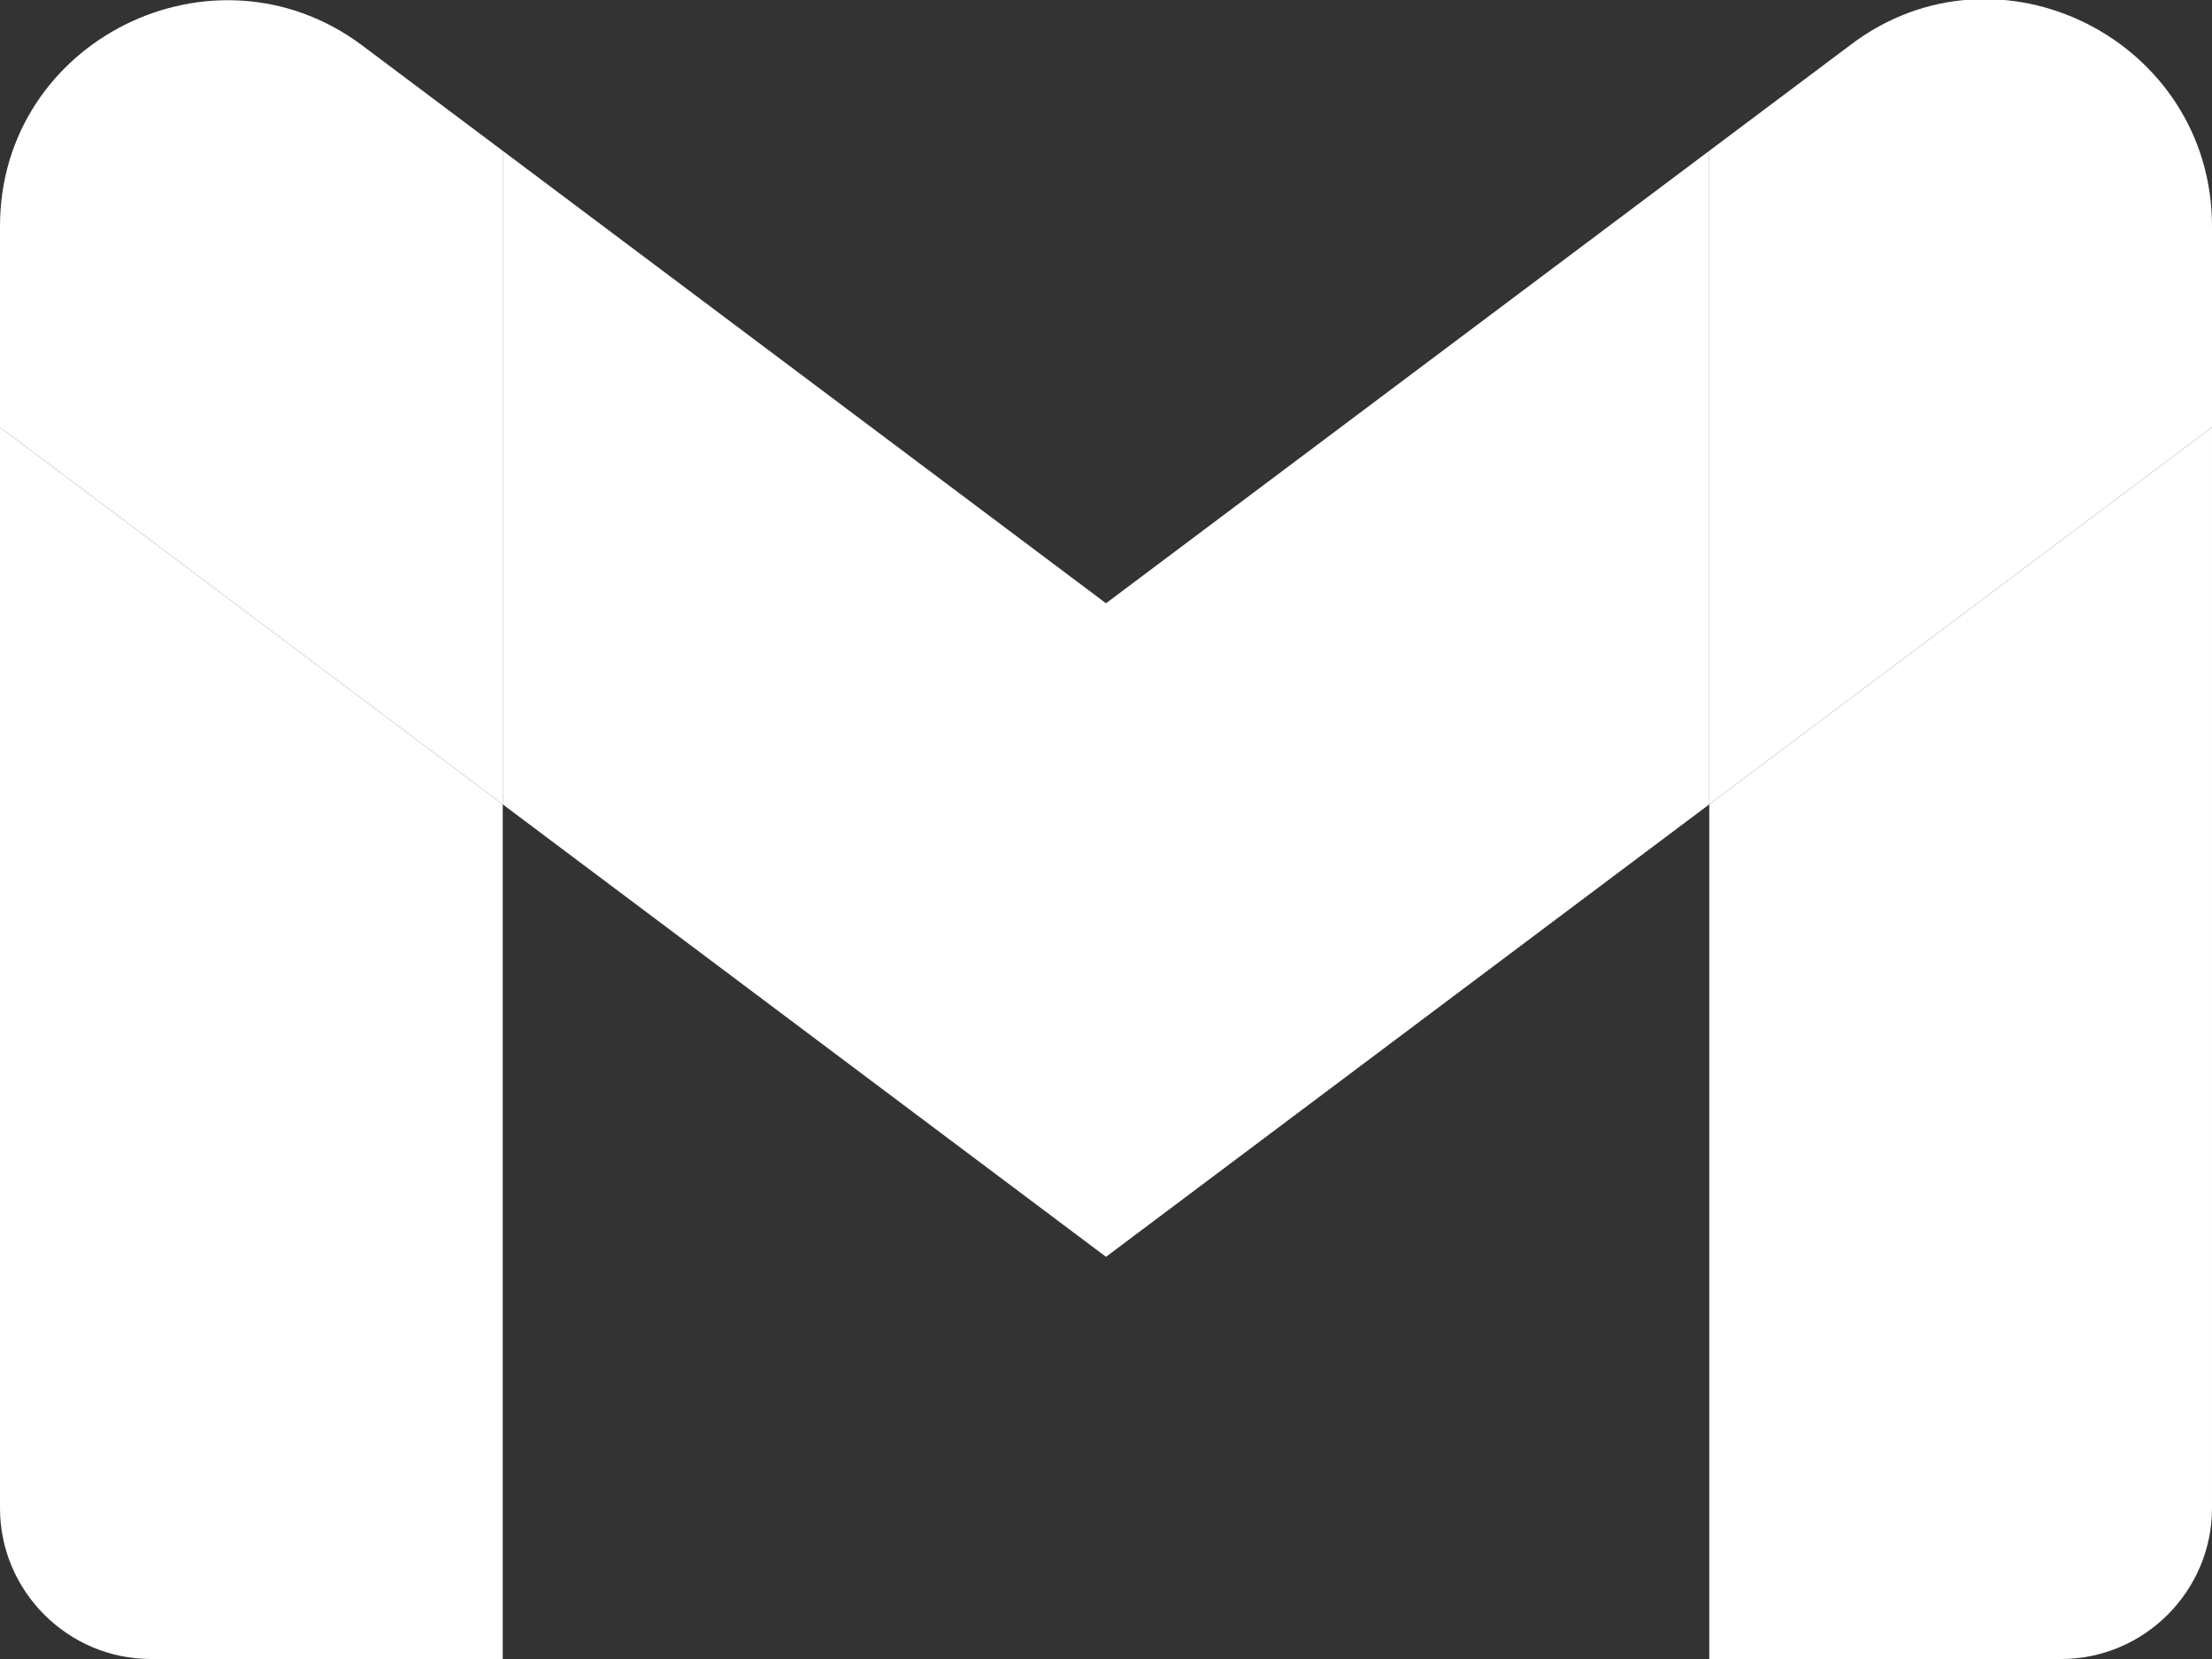 <?xml version="1.0" encoding="UTF-8"?> <svg xmlns="http://www.w3.org/2000/svg" xmlns:xlink="http://www.w3.org/1999/xlink" version="1.1" id="Livello_1" x="0px" y="0px" viewBox="-435 248 88 66" style="enable-background:new -435 248 88 66;" xml:space="preserve"><rect x="-435" y="248" width="88" height="66" fill="#333333" stroke="none"/> <style type="text/css"> .st0{fill:#FFFFFF;} </style> <path class="st0" d="M-429,314h14v-34l-20-15v43C-435,311.3-432.3,314-429,314"></path> <path class="st0" d="M-367,314h14c3.3,0,6-2.7,6-6v-43l-20,15"></path> <path class="st0" d="M-367,254v26l20-15v-8c0-7.4-8.5-11.7-14.4-7.2"></path> <path class="st0" d="M-415,280v-26l24,18l24-18v26l-24,18"></path> <path class="st0" d="M-435,257v8l20,15v-26l-5.6-4.2C-426.5,245.4-435,249.6-435,257"></path> </svg> 
